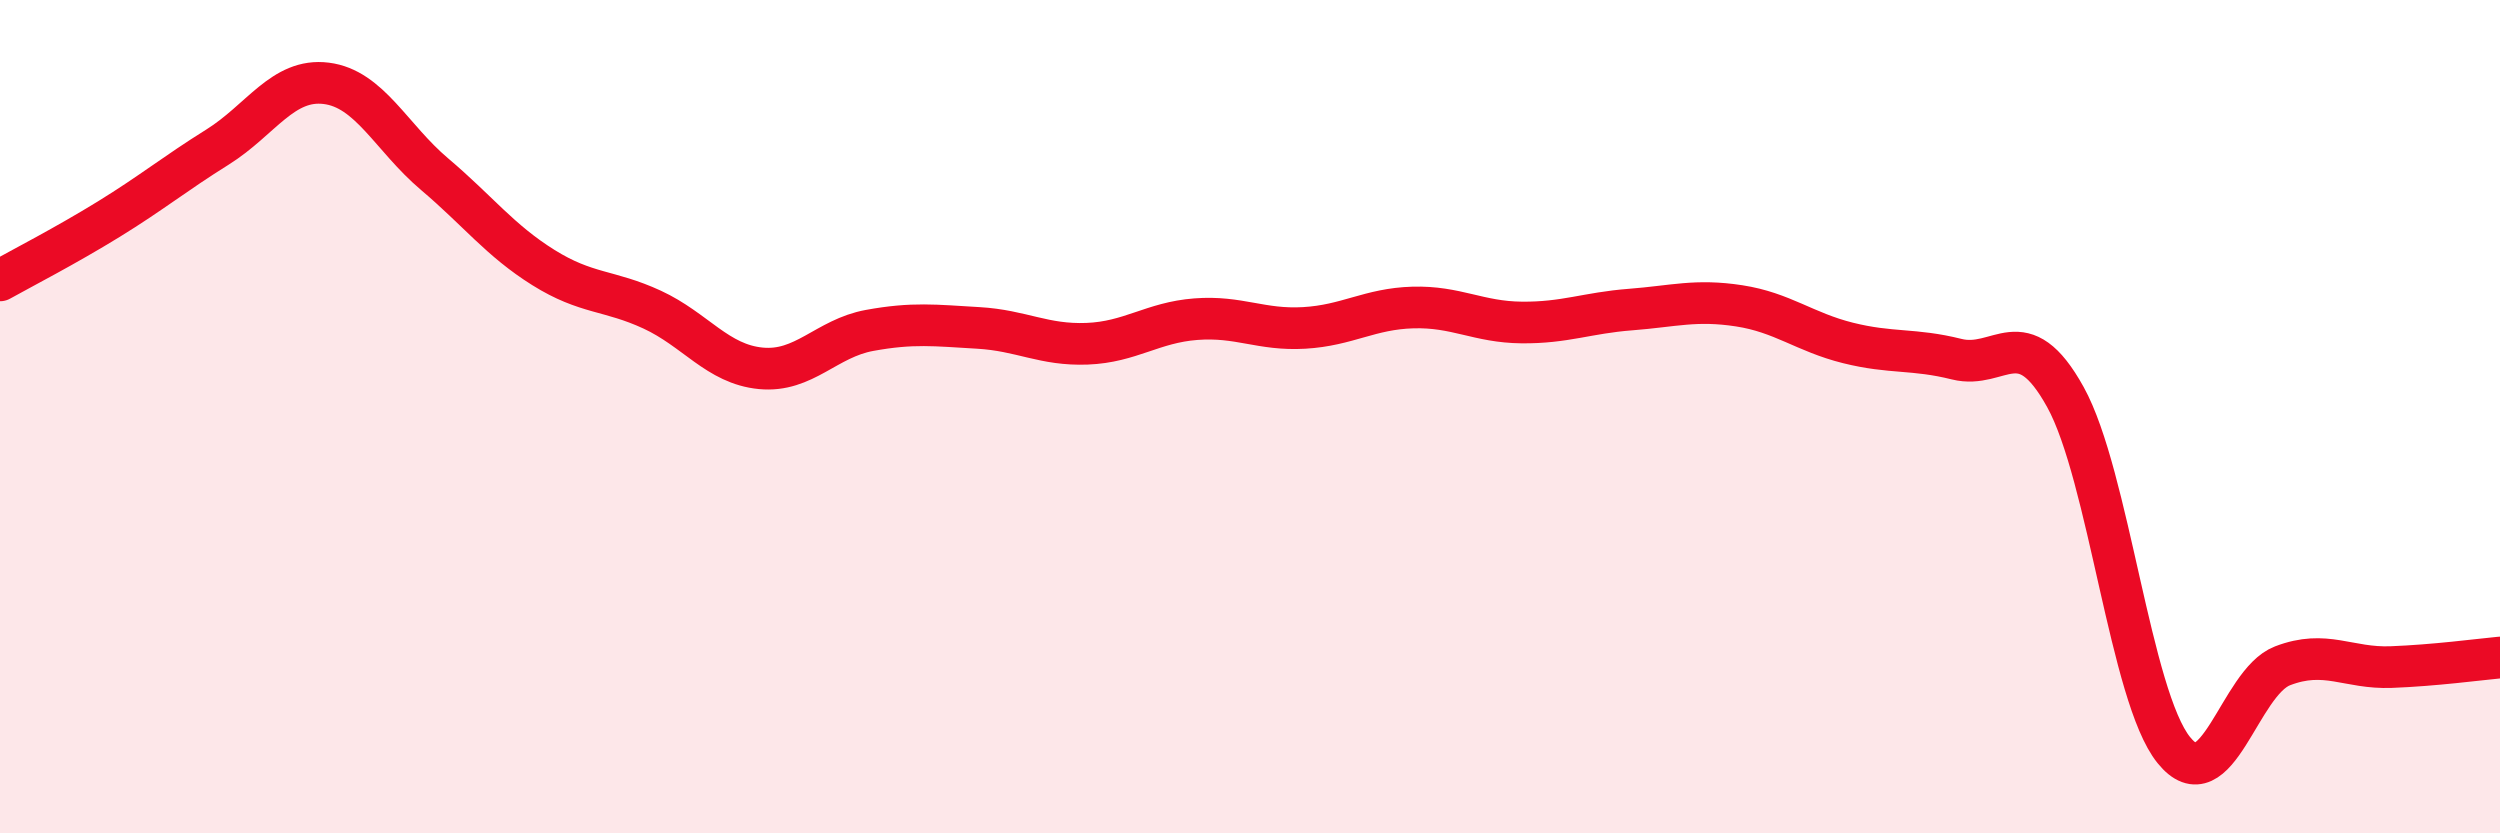 
    <svg width="60" height="20" viewBox="0 0 60 20" xmlns="http://www.w3.org/2000/svg">
      <path
        d="M 0,6.73 C 0.52,6.44 1.57,5.9 2.61,5.26 C 3.65,4.62 4.18,4.18 5.22,3.53 C 6.26,2.88 6.79,1.87 7.83,2 C 8.87,2.13 9.39,3.3 10.43,4.18 C 11.47,5.06 12,5.77 13.04,6.42 C 14.08,7.07 14.61,6.95 15.65,7.43 C 16.69,7.91 17.22,8.74 18.26,8.84 C 19.3,8.94 19.83,8.12 20.87,7.93 C 21.91,7.74 22.44,7.81 23.48,7.87 C 24.52,7.93 25.05,8.29 26.09,8.25 C 27.13,8.21 27.66,7.74 28.7,7.66 C 29.74,7.58 30.26,7.93 31.3,7.87 C 32.34,7.81 32.87,7.41 33.91,7.38 C 34.95,7.35 35.48,7.73 36.52,7.74 C 37.56,7.75 38.09,7.51 39.13,7.43 C 40.17,7.35 40.7,7.18 41.74,7.34 C 42.78,7.5 43.31,7.97 44.35,8.23 C 45.39,8.49 45.92,8.36 46.96,8.62 C 48,8.88 48.53,7.65 49.57,9.53 C 50.61,11.41 51.13,16.71 52.17,18 C 53.21,19.29 53.74,16.38 54.78,15.98 C 55.82,15.58 56.35,16.05 57.39,16.01 C 58.43,15.97 59.48,15.83 60,15.78L60 20L0 20Z"
        fill="#EB0A25"
        opacity="0.1"
        stroke-linecap="round"
        stroke-linejoin="round"
      />
      <path
        d="M 0,6.73 C 0.52,6.44 1.57,5.9 2.61,5.26 C 3.65,4.62 4.18,4.18 5.22,3.53 C 6.26,2.88 6.79,1.87 7.83,2 C 8.87,2.13 9.39,3.3 10.43,4.18 C 11.47,5.06 12,5.77 13.04,6.42 C 14.08,7.07 14.61,6.95 15.65,7.43 C 16.69,7.91 17.22,8.74 18.26,8.84 C 19.3,8.94 19.83,8.12 20.87,7.93 C 21.91,7.74 22.44,7.81 23.48,7.87 C 24.52,7.93 25.05,8.29 26.09,8.25 C 27.13,8.21 27.66,7.74 28.7,7.66 C 29.74,7.58 30.26,7.93 31.3,7.87 C 32.34,7.81 32.87,7.41 33.91,7.38 C 34.95,7.35 35.48,7.73 36.52,7.74 C 37.56,7.75 38.09,7.51 39.13,7.43 C 40.17,7.35 40.7,7.18 41.74,7.34 C 42.78,7.5 43.31,7.97 44.35,8.23 C 45.39,8.49 45.92,8.36 46.96,8.62 C 48,8.88 48.53,7.65 49.57,9.53 C 50.61,11.41 51.13,16.71 52.17,18 C 53.21,19.29 53.74,16.38 54.78,15.98 C 55.82,15.58 56.35,16.05 57.39,16.01 C 58.43,15.97 59.48,15.83 60,15.78"
        stroke="#EB0A25"
        stroke-width="1"
        fill="none"
        stroke-linecap="round"
        stroke-linejoin="round"
      />
    </svg>
  